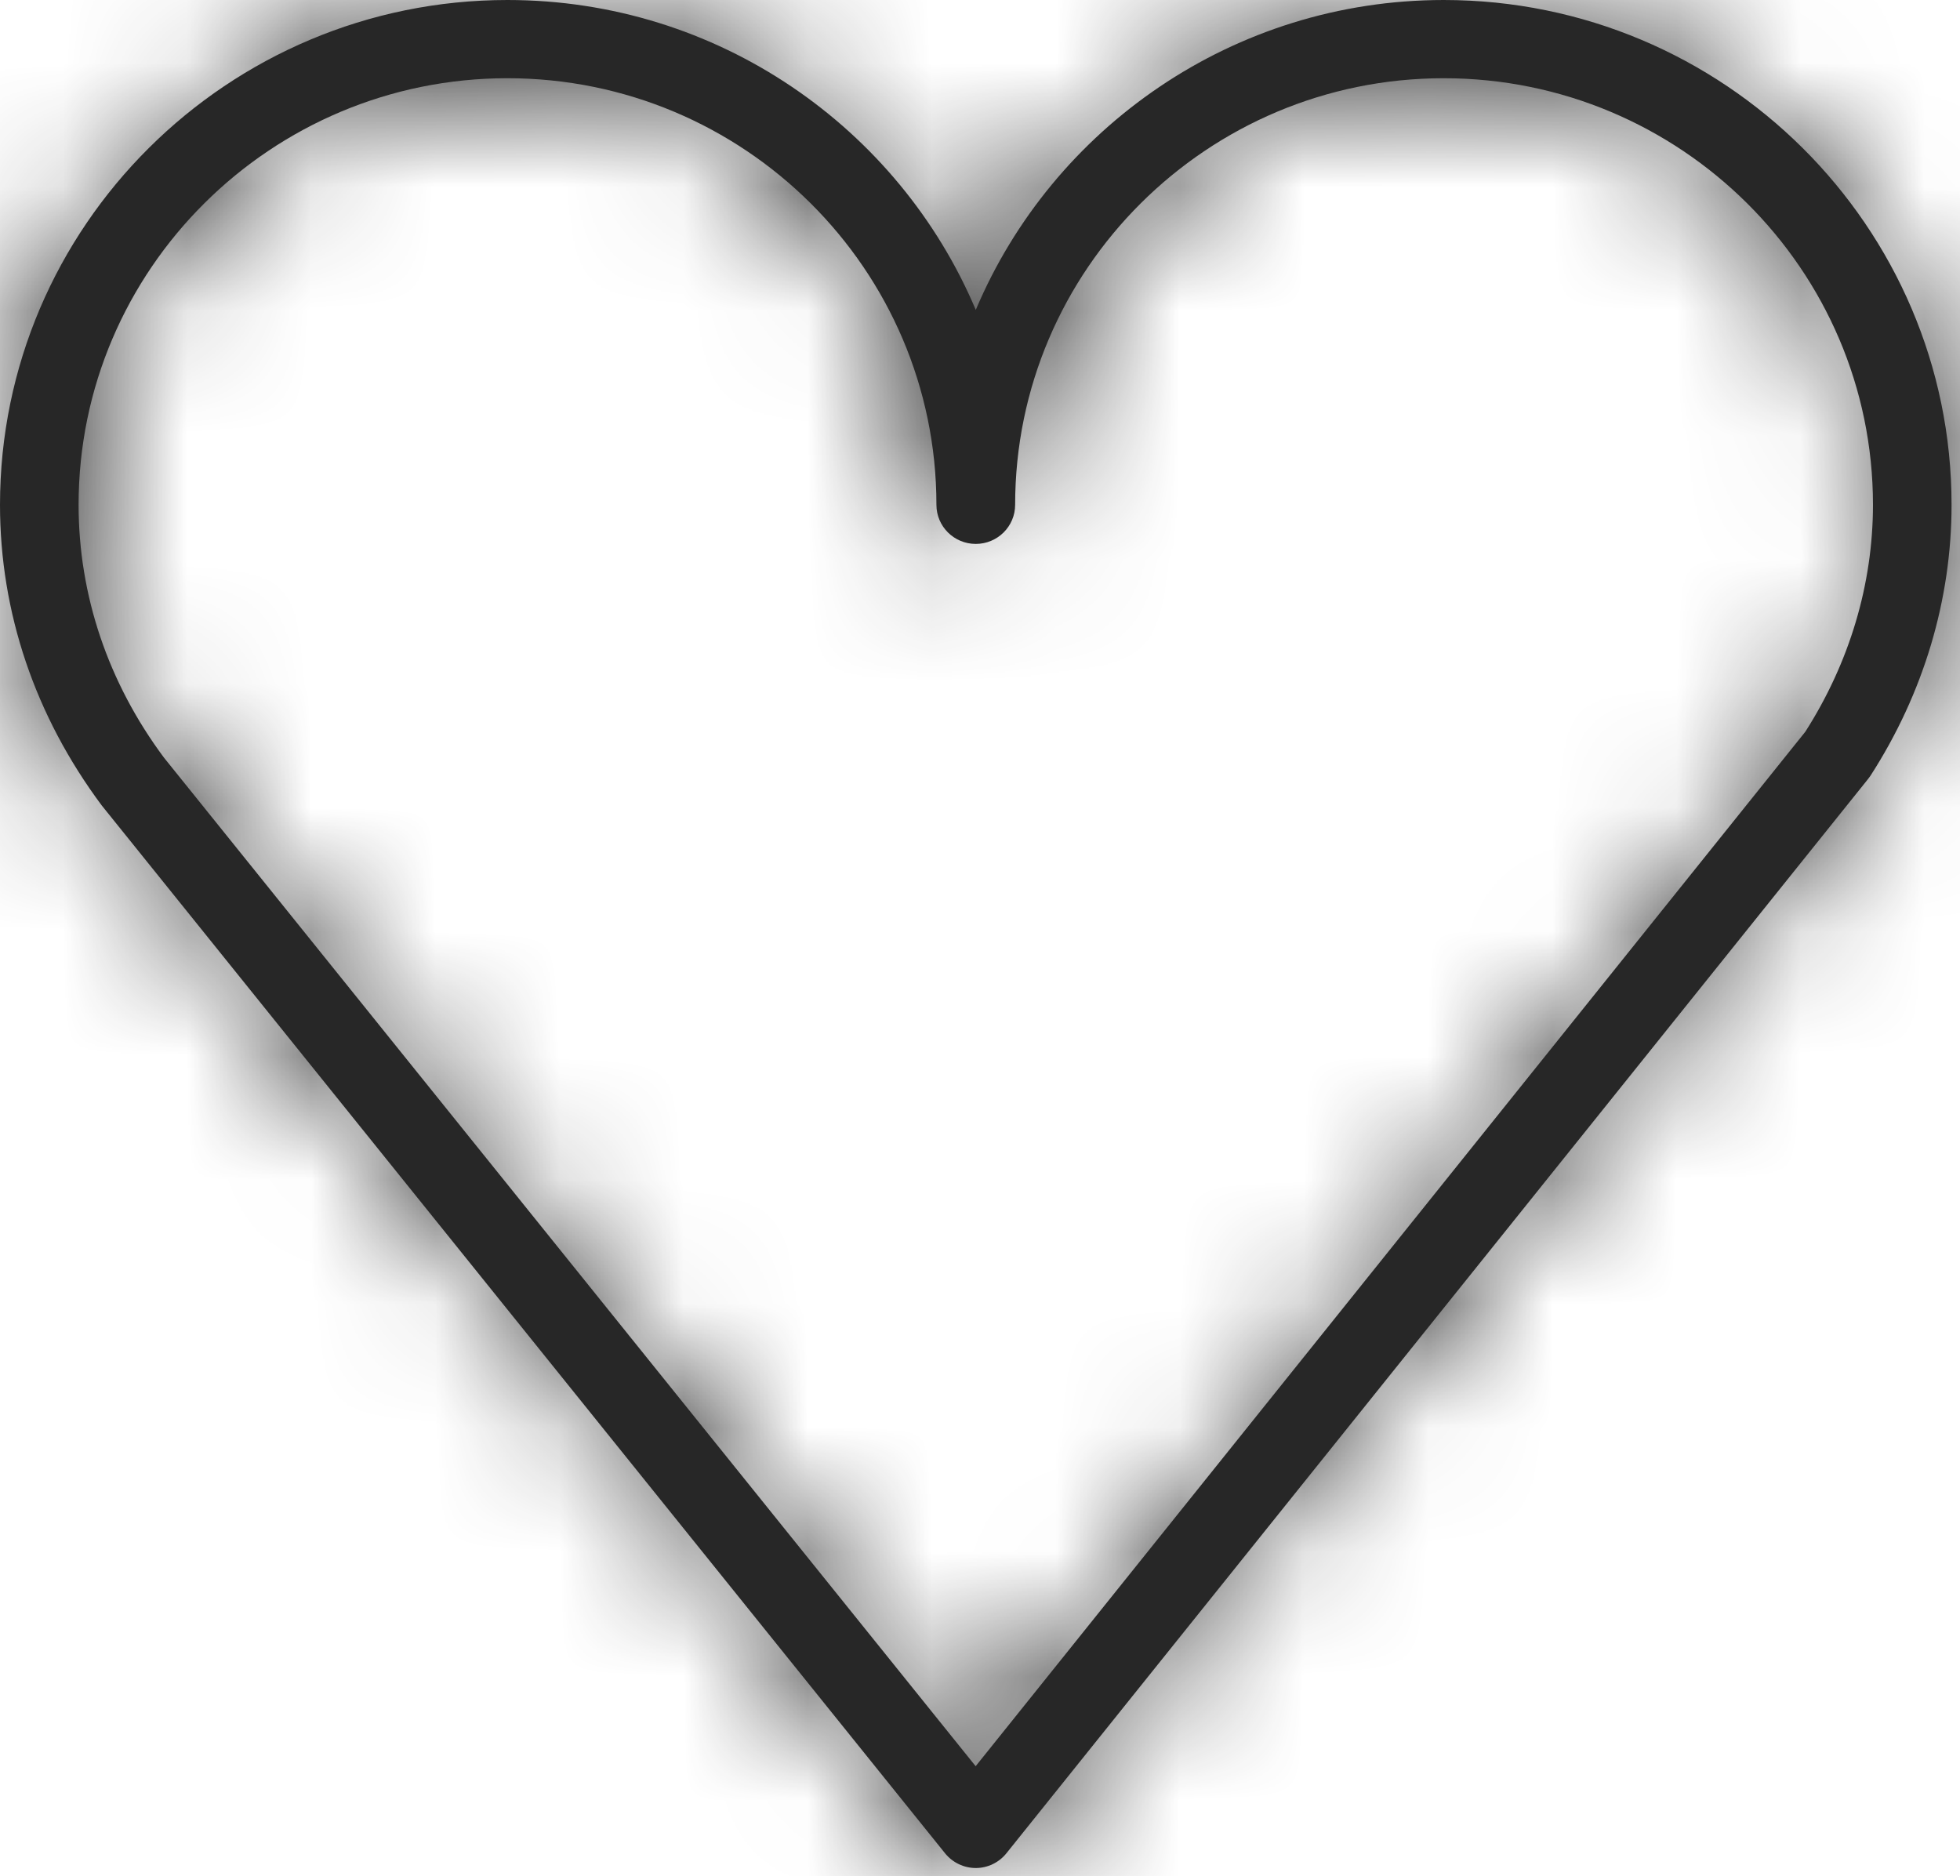 <?xml version="1.0" encoding="UTF-8"?> <svg xmlns="http://www.w3.org/2000/svg" viewBox="0 0 15.786 15.111" fill="none"><mask id="path-1-inside-1_327_172" fill="white"><path d="M11.628 0C9.934 0 8.477 1.031 7.859 2.496C7.24 1.031 5.783 0 4.087 0C1.834 0 0 1.824 0 4.066C0 4.931 0.281 5.765 0.819 6.487L7.612 14.928C7.672 15.002 7.763 15.046 7.859 15.046H7.859C7.955 15.046 8.046 15.002 8.106 14.927L15.046 6.274C15.052 6.266 15.059 6.257 15.065 6.248C15.492 5.586 15.718 4.831 15.718 4.066C15.718 1.824 13.883 0 11.628 0ZM14.54 5.894L7.858 14.226L1.321 6.103C0.871 5.499 0.633 4.795 0.633 4.066C0.633 2.171 2.183 0.63 4.087 0.63C5.992 0.63 7.542 2.171 7.542 4.066C7.542 4.24 7.684 4.381 7.859 4.381C8.034 4.381 8.176 4.24 8.176 4.066C8.176 2.171 9.724 0.63 11.628 0.63C13.534 0.63 15.085 2.171 15.085 4.066C15.085 4.705 14.896 5.337 14.54 5.894Z"></path></mask><path d="M11.628 0C9.934 0 8.477 1.031 7.859 2.496C7.24 1.031 5.783 0 4.087 0C1.834 0 0 1.824 0 4.066C0 4.931 0.281 5.765 0.819 6.487L7.612 14.928C7.672 15.002 7.763 15.046 7.859 15.046H7.859C7.955 15.046 8.046 15.002 8.106 14.927L15.046 6.274C15.052 6.266 15.059 6.257 15.065 6.248C15.492 5.586 15.718 4.831 15.718 4.066C15.718 1.824 13.883 0 11.628 0ZM14.54 5.894L7.858 14.226L1.321 6.103C0.871 5.499 0.633 4.795 0.633 4.066C0.633 2.171 2.183 0.63 4.087 0.63C5.992 0.63 7.542 2.171 7.542 4.066C7.542 4.24 7.684 4.381 7.859 4.381C8.034 4.381 8.176 4.24 8.176 4.066C8.176 2.171 9.724 0.63 11.628 0.63C13.534 0.63 15.085 2.171 15.085 4.066C15.085 4.705 14.896 5.337 14.54 5.894Z" fill="#272727"></path><path d="M7.859 2.496L0.238 5.715L7.861 23.767L15.48 5.713L7.859 2.496ZM0.819 6.487L-5.813 11.432L-5.721 11.555L-5.625 11.674L0.819 6.487ZM7.612 14.928L1.167 20.114L1.173 20.122L7.612 14.928ZM8.106 14.927L1.653 9.752L1.652 9.752L8.106 14.927ZM15.046 6.274L21.499 11.45L21.536 11.404L21.572 11.358L15.046 6.274ZM15.065 6.248L21.987 10.778L22.002 10.755L22.016 10.732L15.065 6.248ZM15.718 4.066L7.445 4.065V4.066H15.718ZM14.54 5.894L20.994 11.07L21.272 10.723L21.511 10.348L14.54 5.894ZM7.858 14.226L1.414 19.413L7.87 27.435L14.312 19.402L7.858 14.226ZM1.321 6.103L-5.313 11.045L-5.221 11.169L-5.124 11.289L1.321 6.103ZM11.628 0V-8.273C6.503 -8.273 2.107 -5.151 0.237 -0.72L7.859 2.496L15.48 5.713C14.847 7.214 13.365 8.273 11.628 8.273V0ZM7.859 2.496L15.48 -0.722C13.608 -5.153 9.212 -8.273 4.087 -8.273V0V8.273C2.353 8.273 0.872 7.216 0.238 5.715L7.859 2.496ZM4.087 0V-8.273C-2.694 -8.273 -8.273 -2.786 -8.273 4.066H0H8.273C8.273 6.434 6.361 8.273 4.087 8.273V0ZM0 4.066H-8.273C-8.273 6.777 -7.378 9.334 -5.813 11.432L0.819 6.487L7.451 1.542C7.939 2.197 8.273 3.085 8.273 4.066H0ZM0.819 6.487L-5.625 11.674L1.167 20.114L7.612 14.928L14.056 9.741L7.264 1.301L0.819 6.487ZM7.612 14.928L1.173 20.122C2.805 22.144 5.263 23.318 7.859 23.318V15.046V6.773C10.262 6.773 12.539 7.86 14.05 9.733L7.612 14.928ZM7.859 15.046V23.318H7.859V15.046V6.773H7.859V15.046ZM7.859 15.046V23.318C10.461 23.318 12.928 22.139 14.561 20.102L8.106 14.927L1.652 9.752C3.165 7.865 5.45 6.773 7.859 6.773V15.046ZM8.106 14.927L14.56 20.103L21.499 11.45L15.046 6.274L8.592 1.099L1.653 9.752L8.106 14.927ZM15.046 6.274L21.572 11.358C21.652 11.255 21.809 11.049 21.987 10.778L15.065 6.248L8.143 1.718C8.308 1.465 8.452 1.277 8.519 1.191L15.046 6.274ZM15.065 6.248L22.016 10.732C23.278 8.776 23.99 6.472 23.99 4.066H15.718H7.445C7.445 3.19 7.705 2.396 8.113 1.764L15.065 6.248ZM15.718 4.066L23.99 4.067C23.991 -2.79 18.406 -8.273 11.628 -8.273V0V8.273C9.36 8.273 7.445 6.438 7.445 4.065L15.718 4.066ZM14.54 5.894L8.087 0.719L1.405 9.051L7.858 14.226L14.312 19.402L20.994 11.07L14.54 5.894ZM7.858 14.226L14.303 9.039L7.765 0.916L1.321 6.103L-5.124 11.289L1.414 19.413L7.858 14.226ZM1.321 6.103L7.954 1.16C8.531 1.934 8.906 2.952 8.906 4.066H0.633H-7.639C-7.639 6.638 -6.789 9.064 -5.313 11.045L1.321 6.103ZM0.633 4.066H8.906C8.906 6.782 6.71 8.903 4.087 8.903V0.63V-7.642C-2.344 -7.642 -7.639 -2.439 -7.639 4.066H0.633ZM4.087 0.63V8.903C1.468 8.903 -0.73 6.784 -0.73 4.066H7.542H15.815C15.815 -2.441 10.517 -7.642 4.087 -7.642V0.63ZM7.542 4.066H-0.73C-0.73 8.848 3.154 12.654 7.859 12.654V4.381V-3.891C12.214 -3.891 15.815 -0.368 15.815 4.066H7.542ZM7.859 4.381V12.654C12.564 12.654 16.448 8.848 16.448 4.066H8.176H-0.097C-0.097 -0.368 3.504 -3.891 7.859 -3.891V4.381ZM8.176 4.066H16.448C16.448 6.779 14.254 8.903 11.628 8.903V0.63V-7.642C5.195 -7.642 -0.097 -2.436 -0.097 4.066H8.176ZM11.628 0.63V8.903C9.012 8.903 6.812 6.787 6.812 4.066H15.085H23.357C23.357 -2.444 18.056 -7.642 11.628 -7.642V0.63ZM15.085 4.066H6.812C6.812 3.069 7.107 2.164 7.569 1.44L14.54 5.894L21.511 10.348C22.686 8.51 23.357 6.341 23.357 4.066H15.085Z" fill="#272727" mask="url(#path-1-inside-1_327_172)"></path></svg> 